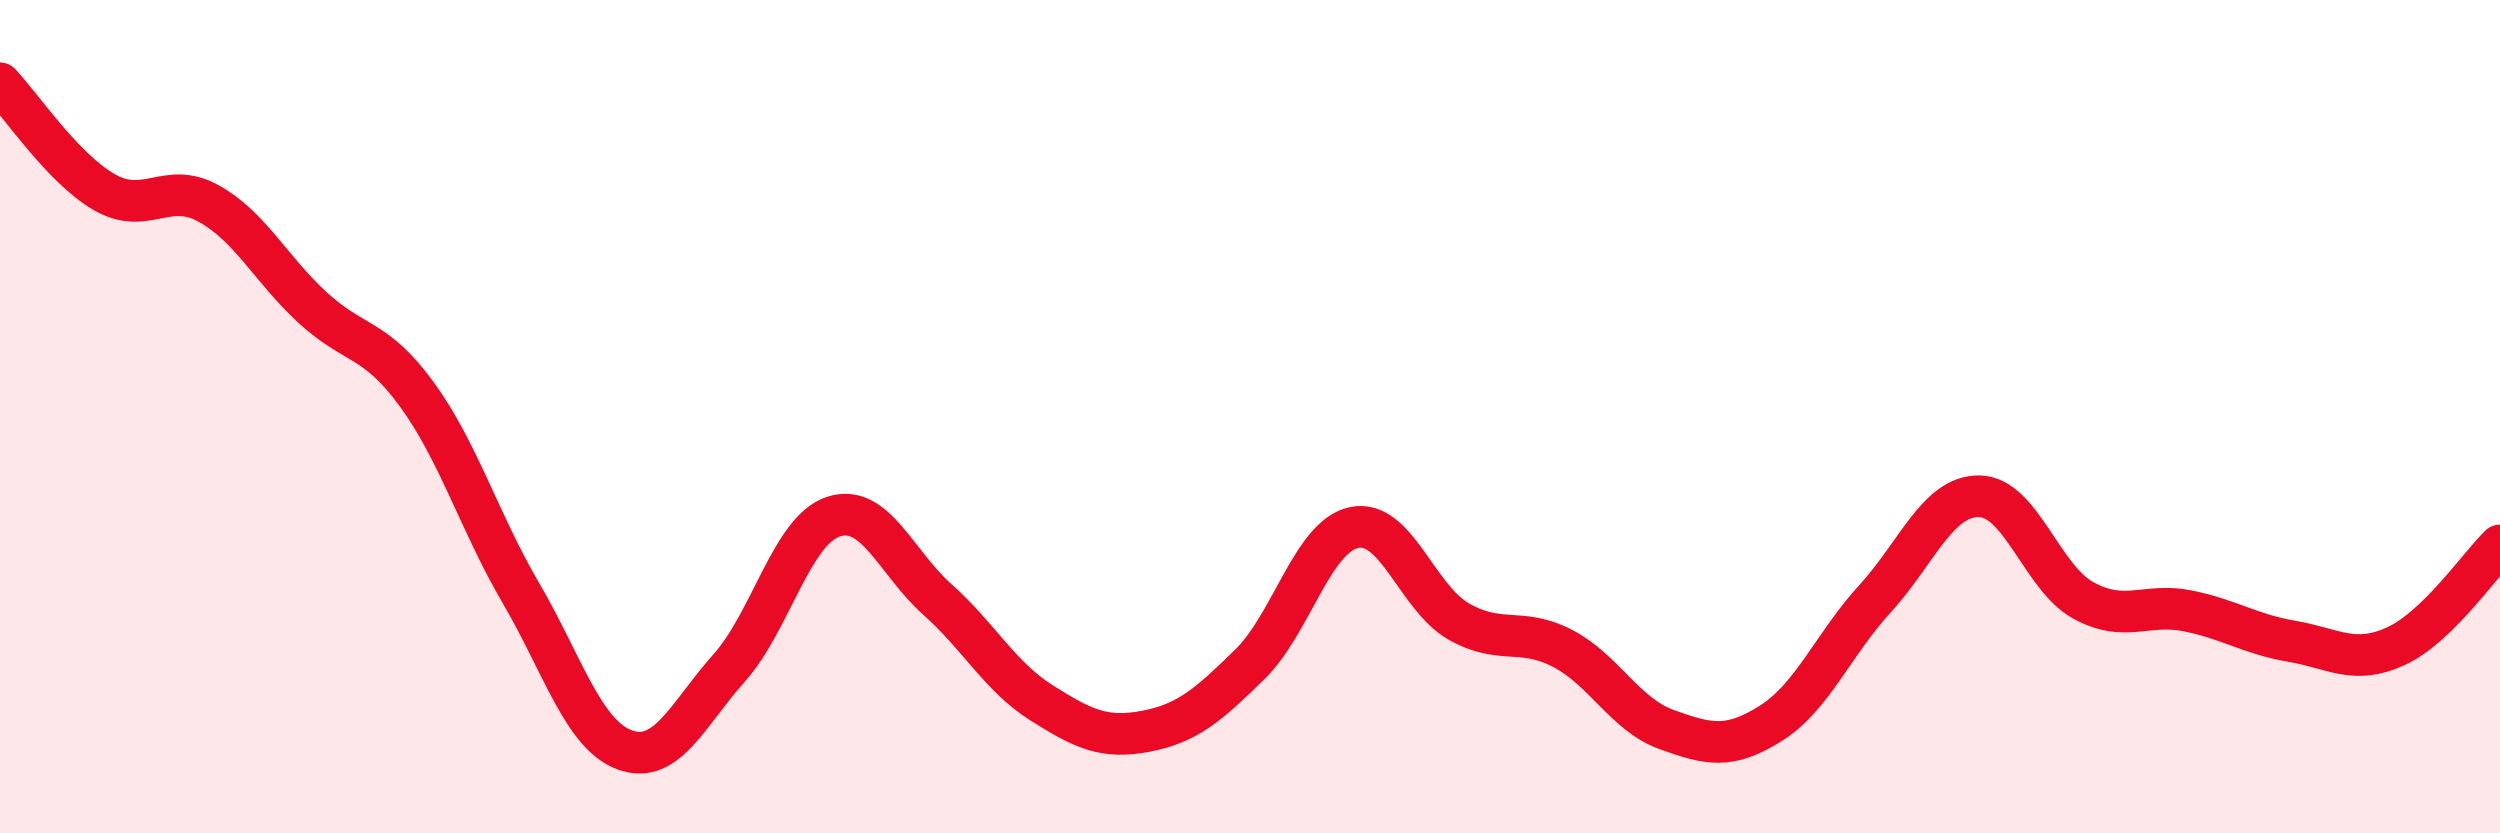 
    <svg width="60" height="20" viewBox="0 0 60 20" xmlns="http://www.w3.org/2000/svg">
      <path
        d="M 0,2 C 0.5,2.52 1.5,4.03 2.5,4.61 C 3.5,5.19 4,4.33 5,4.88 C 6,5.43 6.5,6.46 7.5,7.38 C 8.5,8.3 9,8.09 10,9.46 C 11,10.83 11.5,12.52 12.5,14.23 C 13.5,15.94 14,17.64 15,18 C 16,18.36 16.5,17.15 17.5,16.03 C 18.5,14.91 19,12.73 20,12.4 C 21,12.07 21.5,13.5 22.5,14.39 C 23.5,15.28 24,16.24 25,16.87 C 26,17.5 26.5,17.74 27.5,17.55 C 28.5,17.36 29,16.92 30,15.94 C 31,14.96 31.5,12.87 32.5,12.66 C 33.5,12.45 34,14.33 35,14.91 C 36,15.49 36.5,15.04 37.5,15.56 C 38.5,16.08 39,17.15 40,17.51 C 41,17.87 41.5,17.99 42.5,17.36 C 43.5,16.73 44,15.46 45,14.37 C 46,13.28 46.5,11.9 47.5,11.91 C 48.5,11.92 49,13.86 50,14.41 C 51,14.96 51.5,14.46 52.5,14.66 C 53.5,14.86 54,15.22 55,15.39 C 56,15.56 56.5,15.97 57.5,15.51 C 58.5,15.05 59.5,13.57 60,13.09L60 20L0 20Z"
        fill="#EB0A25"
        opacity="0.1"
        stroke-linecap="round"
        stroke-linejoin="round"
      />
      <path
        d="M 0,2 C 0.5,2.52 1.5,4.03 2.5,4.61 C 3.5,5.19 4,4.33 5,4.88 C 6,5.43 6.5,6.46 7.5,7.38 C 8.5,8.3 9,8.09 10,9.46 C 11,10.83 11.5,12.52 12.5,14.23 C 13.5,15.94 14,17.64 15,18 C 16,18.36 16.5,17.15 17.5,16.03 C 18.5,14.91 19,12.73 20,12.4 C 21,12.07 21.5,13.5 22.5,14.39 C 23.5,15.28 24,16.24 25,16.87 C 26,17.5 26.5,17.74 27.5,17.55 C 28.5,17.36 29,16.92 30,15.94 C 31,14.96 31.5,12.87 32.5,12.66 C 33.5,12.45 34,14.33 35,14.91 C 36,15.49 36.5,15.04 37.5,15.56 C 38.5,16.08 39,17.15 40,17.51 C 41,17.87 41.5,17.99 42.5,17.36 C 43.5,16.73 44,15.46 45,14.37 C 46,13.28 46.5,11.9 47.5,11.91 C 48.5,11.92 49,13.86 50,14.41 C 51,14.96 51.5,14.46 52.5,14.66 C 53.5,14.86 54,15.22 55,15.39 C 56,15.56 56.5,15.97 57.5,15.51 C 58.5,15.05 59.5,13.57 60,13.09"
        stroke="#EB0A25"
        stroke-width="1"
        fill="none"
        stroke-linecap="round"
        stroke-linejoin="round"
      />
    </svg>
  